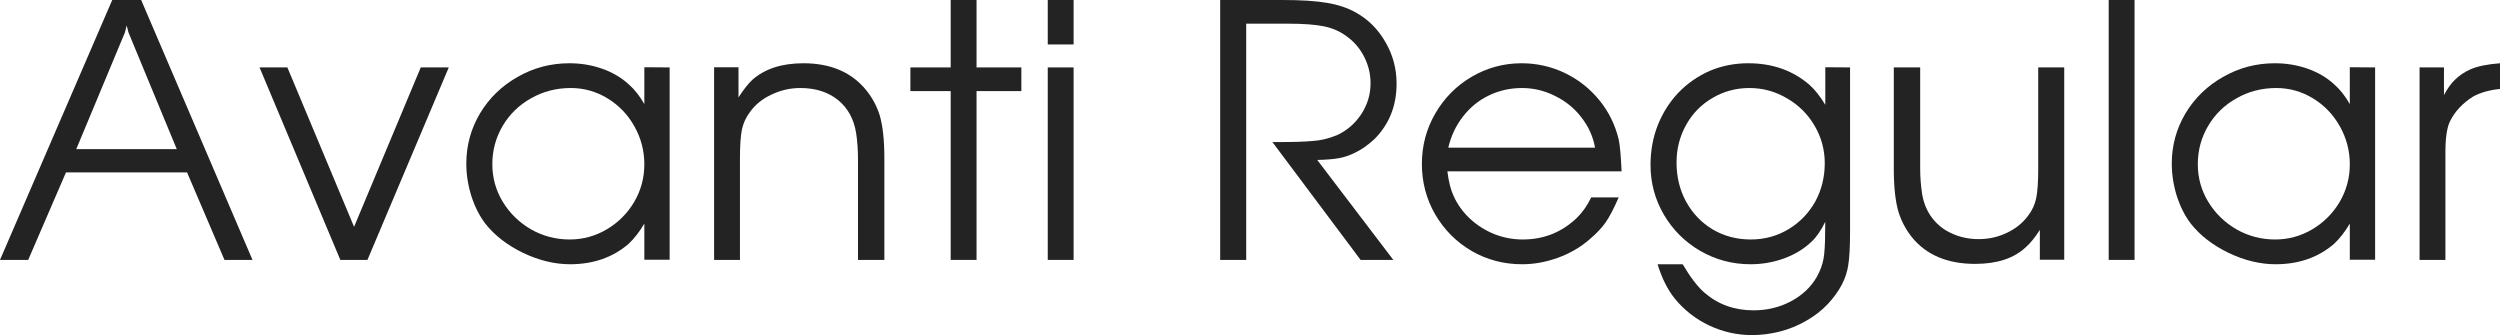 <?xml version="1.0" encoding="UTF-8"?> <svg xmlns="http://www.w3.org/2000/svg" viewBox="0 0 731.766 98.084" fill="none"><path d="M0 76.076L32.853 0H41.318L73.907 76.076H65.706L54.755 50.47H19.31L8.253 76.076H0ZM37.615 9.523L37.086 7.459L36.557 9.523L22.325 43.646H51.74L37.615 9.523Z" fill="#232323"></path><path d="M99.618 76.076L75.97 19.733H84.117L103.639 66.394L123.16 19.733H131.36L107.554 76.076H99.618Z" fill="#232323"></path><path d="M196.009 19.733V76.023H188.602V65.442C187.227 67.805 185.675 69.798 183.947 71.42C179.326 75.37 173.631 77.346 166.859 77.346C162.344 77.346 157.759 76.234 153.104 74.013C148.448 71.755 144.763 68.898 142.047 65.442C140.354 63.22 138.996 60.54 137.973 57.401C136.986 54.226 136.492 51.052 136.492 47.878C136.492 42.588 137.832 37.685 140.513 33.171C143.228 28.656 146.914 25.094 151.57 22.484C156.19 19.839 161.216 18.516 166.647 18.516C170.033 18.516 173.225 19.045 176.223 20.103C179.256 21.162 181.866 22.696 184.053 24.706C185.745 26.187 187.262 28.11 188.602 30.473V19.68L196.009 19.733ZM167.07 25.764C162.838 25.764 158.958 26.769 155.432 28.78C151.905 30.755 149.136 33.453 147.126 36.874C145.115 40.295 144.11 44.034 144.11 48.09C144.11 52.04 145.133 55.708 147.178 59.094C149.224 62.444 151.975 65.125 155.432 67.135C158.923 69.11 162.697 70.098 166.753 70.098C170.633 70.098 174.248 69.11 177.598 67.135C180.984 65.125 183.665 62.444 185.64 59.094C187.615 55.708 188.602 52.04 188.602 48.09C188.602 44.139 187.632 40.436 185.693 36.98C183.753 33.524 181.125 30.79 177.81 28.78C174.494 26.769 170.915 25.764 167.07 25.764Z" fill="#232323"></path><path d="M209.023 76.076V19.68H216.165V28.515C217.611 26.258 218.952 24.547 220.186 23.384C223.854 20.139 228.845 18.516 235.158 18.516C243.234 18.516 249.407 21.197 253.674 26.558C255.366 28.674 256.635 31.055 257.483 33.7C258.4 36.803 258.86 41.036 258.86 46.397V76.076H251.135V46.397C251.135 43.892 250.957 41.424 250.605 38.99C249.935 34.828 248.154 31.584 245.262 29.256C242.37 26.928 238.702 25.764 234.258 25.764C231.296 25.764 228.456 26.417 225.741 27.722C223.131 28.956 221.068 30.631 219.551 32.748C218.387 34.264 217.594 35.975 217.17 37.879C216.782 39.784 216.589 42.623 216.589 46.397V76.076H209.023Z" fill="#232323"></path><path d="M278.274 76.076V26.663H266.477V19.733H278.274V0H285.839V19.733H298.959V26.663H285.839V76.076H278.274Z" fill="#232323"></path><path d="M306.684 76.076V19.733H314.25V76.076H306.684ZM306.684 13.014V0H314.25V13.014H306.684Z" fill="#232323"></path><path d="M357.153 76.076V0H375.3C380.908 0 385.299 0.282 388.473 0.846C391.682 1.376 394.504 2.328 396.938 3.703C400.569 5.749 403.446 8.641 405.56 12.379C407.712 16.083 408.789 20.121 408.789 24.494C408.789 30.984 406.62 36.398 402.281 40.736C400.377 42.499 398.455 43.84 396.513 44.757C394.999 45.497 393.482 46.009 391.965 46.291C390.483 46.573 388.351 46.749 385.564 46.82L407.837 76.076H398.26L372.443 41.582H374.718C378.739 41.582 381.895 41.477 384.187 41.265C386.409 41.159 388.791 40.595 391.33 39.572C394.291 38.197 396.673 36.133 398.473 33.382C400.27 30.631 401.169 27.633 401.169 24.389C401.169 21.638 400.534 19.028 399.265 16.559C397.995 14.09 396.251 12.08 394.029 10.528C392.16 9.152 390.008 8.218 387.574 7.724C385.139 7.195 381.578 6.93 376.887 6.93H364.771V76.076H357.153Z" fill="#232323"></path><path d="M474.653 50.153H423.655C424.042 53.186 424.642 55.567 425.454 57.295C426.546 59.764 428.133 61.986 430.215 63.961C432.294 65.901 434.676 67.417 437.355 68.511C440.037 69.569 442.823 70.098 445.715 70.098C451.853 70.098 457.124 67.999 461.532 63.802C463.192 62.18 464.602 60.169 465.766 57.771H473.806C472.397 61.016 471.127 63.449 469.997 65.072C468.87 66.694 467.283 68.369 465.236 70.098C462.592 72.39 459.523 74.171 456.032 75.441C452.54 76.711 449.031 77.346 445.503 77.346C440.177 77.346 435.276 76.058 430.797 73.484C426.316 70.874 422.755 67.311 420.111 62.797C417.499 58.282 416.194 53.345 416.194 47.984C416.194 42.658 417.499 37.738 420.111 33.224C422.72 28.709 426.264 25.129 430.742 22.484C435.258 19.839 440.142 18.516 445.398 18.516C449.841 18.516 454.057 19.469 458.041 21.373C462.027 23.278 465.431 25.976 468.253 29.467C470.932 32.783 472.784 36.574 473.806 40.842C474.161 42.429 474.441 45.533 474.653 50.153ZM423.92 43.222H466.876C466.313 40.013 464.989 37.068 462.91 34.388C460.863 31.707 458.289 29.609 455.185 28.092C452.115 26.54 448.889 25.764 445.503 25.764C442.046 25.764 438.82 26.487 435.823 27.933C432.859 29.344 430.337 31.39 428.256 34.07C426.176 36.715 424.729 39.766 423.92 43.222Z" fill="#232323"></path><path d="M541.524 19.733V68.034C541.524 72.231 541.347 75.423 540.995 77.61C540.43 81.525 538.438 85.316 535.016 88.984C533.182 90.924 531.068 92.564 528.669 93.904C526.304 95.28 523.765 96.32 521.051 97.026C518.334 97.731 515.583 98.084 512.796 98.084C508.46 98.084 504.296 97.149 500.313 95.28C496.361 93.411 493.01 90.801 490.261 87.45C488.144 84.84 486.452 81.472 485.182 77.346H492.535C494.757 81.119 496.856 83.87 498.831 85.598C502.817 89.09 507.63 90.836 513.273 90.836C517.26 90.836 520.909 89.954 524.225 88.191C527.539 86.427 530.061 84.047 531.79 81.049C532.777 79.285 533.43 77.539 533.747 75.811C534.064 74.048 534.224 71.455 534.224 68.034L534.277 64.913C532.972 67.523 531.665 69.428 530.36 70.627C528.209 72.743 525.53 74.4 522.321 75.6C519.147 76.763 515.83 77.346 512.374 77.346C507.083 77.346 502.182 76.04 497.666 73.431C493.187 70.821 489.644 67.294 487.032 62.85C484.423 58.371 483.118 53.521 483.118 48.301C483.118 44.139 483.823 40.26 485.235 36.662C486.679 33.03 488.691 29.855 491.265 27.14C493.875 24.424 496.944 22.29 500.47 20.738C503.961 19.257 507.718 18.516 511.739 18.516C518.794 18.516 524.752 20.615 529.621 24.812C531.208 26.223 532.76 28.18 534.277 30.684V19.68L541.524 19.733ZM512.056 25.764C508.143 25.764 504.544 26.734 501.265 28.674C497.983 30.578 495.409 33.206 493.54 36.557C491.67 39.907 490.736 43.575 490.736 47.561C490.736 51.793 491.67 55.62 493.54 59.041C495.444 62.497 498.056 65.213 501.37 67.188C504.686 69.128 508.388 70.098 512.479 70.098C516.465 70.098 520.116 69.11 523.43 67.135C526.747 65.16 529.373 62.462 531.313 59.041C533.182 55.62 534.117 51.863 534.117 47.772C534.117 43.857 533.13 40.207 531.155 36.821C529.181 33.435 526.482 30.755 523.06 28.78C519.674 26.769 516.008 25.764 512.056 25.764Z" fill="#232323"></path><path d="M604.214 19.733V76.023H597.074V67.294C595.662 69.516 594.288 71.208 592.945 72.372C589.489 75.617 584.553 77.24 578.133 77.24C569.985 77.24 563.797 74.612 559.564 69.357C557.872 67.206 556.602 64.825 555.755 62.215C554.803 59.111 554.328 54.844 554.328 49.412V19.733H562.05V49.412C562.05 51.846 562.245 54.332 562.633 56.872C563.09 59.552 564.08 61.88 565.594 63.855C567.111 65.83 569.033 67.329 571.362 68.352C573.724 69.445 576.336 69.992 579.192 69.992C582.119 69.992 584.871 69.375 587.445 68.14C590.054 66.906 592.136 65.213 593.688 63.061C594.85 61.545 595.627 59.852 596.015 57.983C596.402 56.078 596.597 53.221 596.597 49.412V19.733H604.214Z" fill="#232323"></path><path d="M617.23 76.076V0H624.795V76.076H617.23Z" fill="#232323"></path><path d="M695.21 19.733V76.023H687.803V65.442C686.428 67.805 684.876 69.798 683.147 71.42C678.528 75.37 672.832 77.346 666.06 77.346C661.546 77.346 656.96 76.234 652.304 74.013C647.648 71.755 643.964 68.898 641.248 65.442C639.556 63.22 638.196 60.54 637.174 57.401C636.187 54.226 635.692 51.052 635.692 47.878C635.692 42.588 637.034 37.685 639.713 33.171C642.43 28.656 646.116 25.094 650.77 22.484C655.391 19.839 660.416 18.516 665.847 18.516C669.234 18.516 672.425 19.045 675.424 20.103C678.456 21.162 681.067 22.696 683.254 24.706C684.946 26.187 686.463 28.11 687.803 30.473V19.68L695.21 19.733ZM666.272 25.764C662.038 25.764 658.16 26.769 654.633 28.78C651.104 30.755 648.338 33.453 646.326 36.874C644.317 40.295 643.312 44.034 643.312 48.09C643.312 52.04 644.334 55.708 646.378 59.094C648.425 62.444 651.177 65.125 654.633 67.135C658.125 69.11 661.898 70.098 665.955 70.098C669.833 70.098 673.45 69.11 676.799 67.135C680.185 65.125 682.864 62.444 684.841 59.094C686.815 55.708 687.803 52.04 687.803 48.09C687.803 44.139 686.833 40.436 684.894 36.98C682.954 33.524 680.325 30.79 677.011 28.78C673.695 26.769 670.116 25.764 666.272 25.764Z" fill="#232323"></path><path d="M708.224 76.076V19.733H715.366V27.827C716.424 25.852 717.483 24.371 718.54 23.384C719.845 22.079 721.397 21.038 723.196 20.262C725.206 19.38 728.062 18.799 731.766 18.516V26.029C728.522 26.381 725.875 27.14 723.831 28.303C720.832 30.208 718.628 32.554 717.218 35.34C716.266 37.139 715.789 40.207 715.789 44.545V76.076H708.224Z" fill="#232323"></path></svg> 